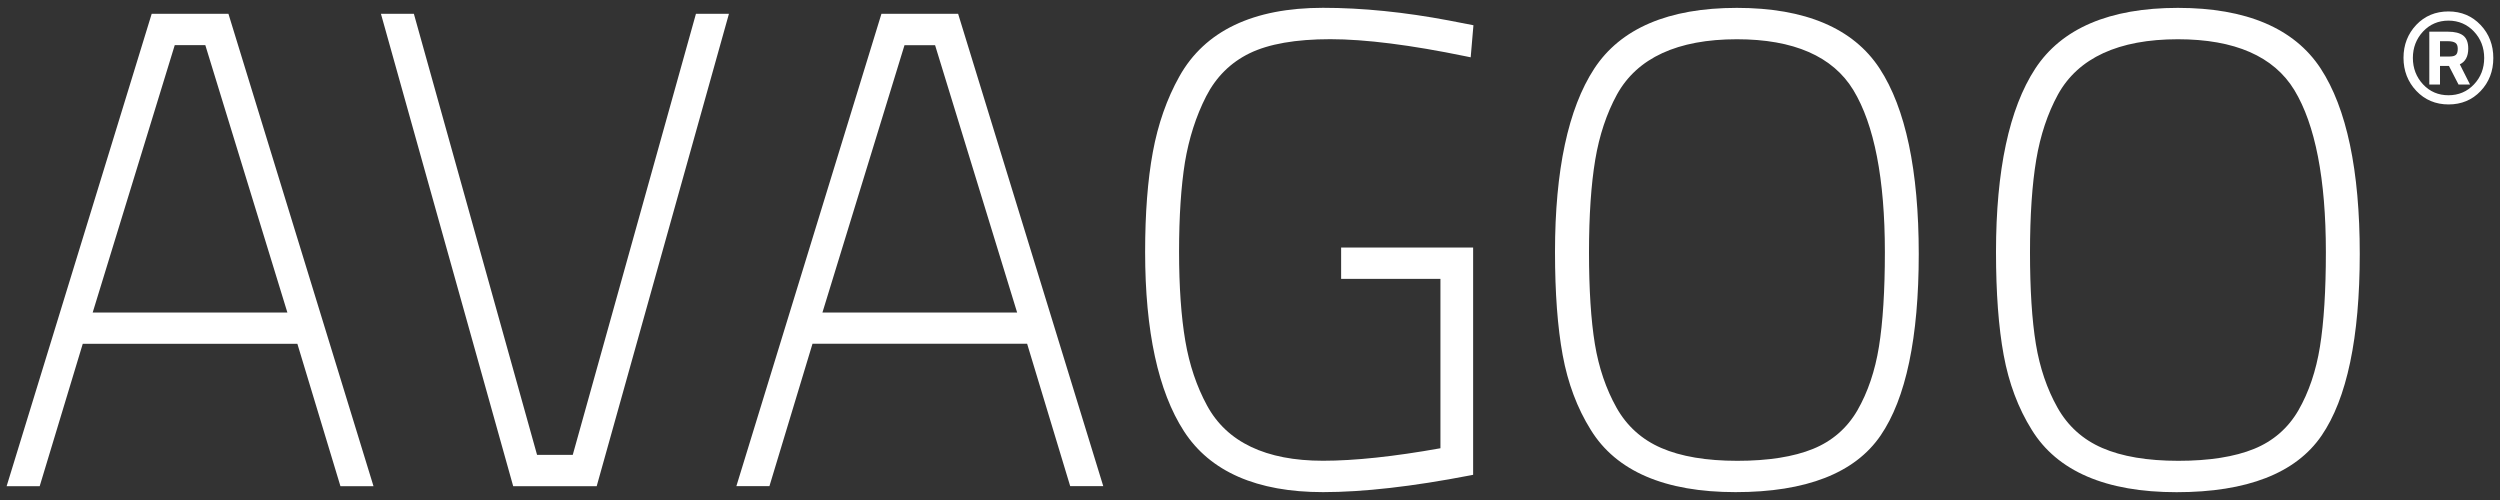 <?xml version="1.0" encoding="utf-8"?>
<!-- Generator: Adobe Illustrator 26.0.3, SVG Export Plug-In . SVG Version: 6.00 Build 0)  -->
<svg version="1.1" id="Ebene_1" xmlns="http://www.w3.org/2000/svg" xmlns:xlink="http://www.w3.org/1999/xlink" x="0px" y="0px"
	 viewBox="0 0 400 80" style="enable-background:new 0 0 400 80;" xml:space="preserve">
<rect x="0" y="0" width="400" height="80" fill="#333333" stroke="none"/>
<style type="text/css">
	.st0{fill:#FFFFFF;}
</style>
<g>
	<path class="st0" d="M24.27,2.21L1.06,77.79h5.29l6.89-22.78h34.34l6.89,22.78h5.29L36.55,2.21H24.27z M32.85,7.22L45.98,50H14.83
		L27.96,7.22H32.85z"/>
	<polygon class="st0" points="91.64,72.78 85.93,72.78 66.22,2.21 60.95,2.21 82.11,77.79 95.47,77.79 116.63,2.21 111.35,2.21 	"/>
	<path class="st0" d="M141.03,2.21l-23.21,75.57h5.29l6.89-22.78h34.34l6.89,22.78h5.29L153.3,2.21H141.03z M149.61,7.22L162.74,50
		h-31.15l13.13-42.77H149.61z"/>
	<path class="st0" d="M192.98,15.42c1.58-3.09,3.91-5.41,6.94-6.89c3.07-1.5,7.42-2.26,12.93-2.26c5.57,0,12.87,0.92,21.68,2.74
		l0.78,0.16l0.44-5.13l-3.91-0.76c-7.08-1.34-13.86-2.03-20.16-2.03c-11.17,0-18.9,3.69-22.97,10.96
		c-2.01,3.58-3.44,7.67-4.26,12.14c-0.82,4.43-1.23,9.8-1.23,15.97c0,12.66,2.09,22.3,6.21,28.67c4.18,6.47,11.67,9.75,22.26,9.75
		c6.44,0,14.32-0.9,23.44-2.66l0.57-0.11V39.61h-21.12v5.01h15.89v27.1c-7.43,1.33-13.75,2-18.79,2c-9.14,0-15.39-2.98-18.56-8.85
		c-1.65-3.03-2.82-6.5-3.47-10.32c-0.66-3.86-1-8.66-1-14.29c0-5.62,0.32-10.43,0.94-14.3C190.23,22.14,191.36,18.59,192.98,15.42z"
		/>
	<path class="st0" d="M277.9,1.26c-10.94,0-18.62,3.28-22.84,9.75c-4.15,6.37-6.26,16.23-6.26,29.31c0,6.51,0.41,12.06,1.23,16.5
		c0.82,4.48,2.33,8.5,4.49,11.95c4.07,6.62,11.87,9.97,23.17,9.97c11.28,0,19.09-3.04,23.2-9.05C304.95,63.77,307,54,307,40.64
		c0-13.36-2.11-23.34-6.26-29.68C296.53,4.52,288.84,1.26,277.9,1.26z M290.09,71.82c-3.11,1.27-7.19,1.91-12.13,1.91
		c-4.93,0-9.03-0.69-12.17-2.06c-3.09-1.34-5.49-3.5-7.14-6.43c-1.68-2.99-2.85-6.42-3.47-10.2c-0.63-3.83-0.94-8.76-0.94-14.67
		c0-5.91,0.34-10.89,1-14.82c0.65-3.89,1.82-7.4,3.47-10.42c3.24-5.87,9.7-8.85,19.2-8.85c9.08,0,15.35,2.74,18.63,8.14
		c3.34,5.51,5.04,14.23,5.04,25.91c0,6.15-0.32,11.25-0.95,15.15c-0.62,3.85-1.78,7.28-3.46,10.2
		C295.52,68.51,293.14,70.58,290.09,71.82z"/>
	<path class="st0" d="M371.3,10.95c-4.22-6.43-11.9-9.69-22.84-9.69c-10.94,0-18.62,3.28-22.84,9.75
		c-4.15,6.37-6.26,16.23-6.26,29.31c0,6.52,0.41,12.07,1.23,16.5c0.82,4.48,2.33,8.5,4.49,11.95c4.07,6.62,11.87,9.98,23.17,9.98
		c11.28,0,19.09-3.04,23.2-9.05c4.06-5.92,6.11-15.7,6.11-29.06C377.57,27.28,375.46,17.3,371.3,10.95z M360.65,71.82
		c-3.11,1.27-7.19,1.91-12.13,1.91c-4.93,0-9.03-0.69-12.17-2.06c-3.09-1.34-5.49-3.5-7.14-6.43v0c-1.68-2.98-2.85-6.41-3.47-10.2
		c-0.63-3.83-0.94-8.76-0.94-14.67c0-5.91,0.34-10.9,1-14.82c0.65-3.89,1.82-7.4,3.47-10.42c3.24-5.87,9.7-8.85,19.2-8.85
		c9.09,0,15.35,2.74,18.63,8.14c3.34,5.51,5.04,14.23,5.04,25.91c0,6.15-0.32,11.25-0.95,15.15c-0.62,3.85-1.78,7.28-3.46,10.2
		C366.08,68.51,363.7,70.58,360.65,71.82z"/>
</g>
<g>
	<path class="st0" d="M394.92,7.77c0-0.98-0.28-1.68-0.83-2.1c-0.54-0.4-1.34-0.6-2.4-0.6h-3v8.45h1.71v-2.97h1.43l1.53,2.97h1.84
		l-1.63-3.23C394.46,9.88,394.92,9.03,394.92,7.77z M393.24,7.8c0,0.46-0.09,0.78-0.28,0.96c-0.19,0.18-0.52,0.28-0.98,0.28h-1.58
		V6.59h1.21c0.58,0,1,0.09,1.27,0.28C393.12,7.04,393.24,7.35,393.24,7.8z"/>
	<path class="st0" d="M396.9,4c-1.36-1.44-3.09-2.17-5.15-2.17c-2.06,0-3.79,0.72-5.15,2.15c-1.35,1.43-2.04,3.2-2.04,5.27
		c0,2.07,0.69,3.85,2.05,5.29c1.36,1.44,3.1,2.17,5.16,2.17s3.78-0.72,5.13-2.14c1.34-1.42,2.03-3.19,2.03-5.27
		C398.94,7.22,398.25,5.43,396.9,4z M397.47,9.28c0,1.66-0.55,3.08-1.64,4.23c-1.09,1.15-2.46,1.73-4.08,1.73
		c-1.62,0-2.99-0.59-4.06-1.74c-1.08-1.16-1.63-2.58-1.63-4.23c0-1.65,0.55-3.07,1.63-4.23c1.08-1.15,2.44-1.74,4.06-1.74
		c1.62,0,2.99,0.59,4.08,1.74C396.92,6.2,397.47,7.62,397.47,9.28z"/>
</g>
<g>
</g>
<g>
</g>
<g>
</g>
<g>
</g>
<g>
</g>
<g>
</g>
<g>
</g>
<g>
</g>
<g>
</g>
<g>
</g>
<g>
</g>
<g>
</g>
<g>
</g>
<g>
</g>
<g>
</g>
</svg>
